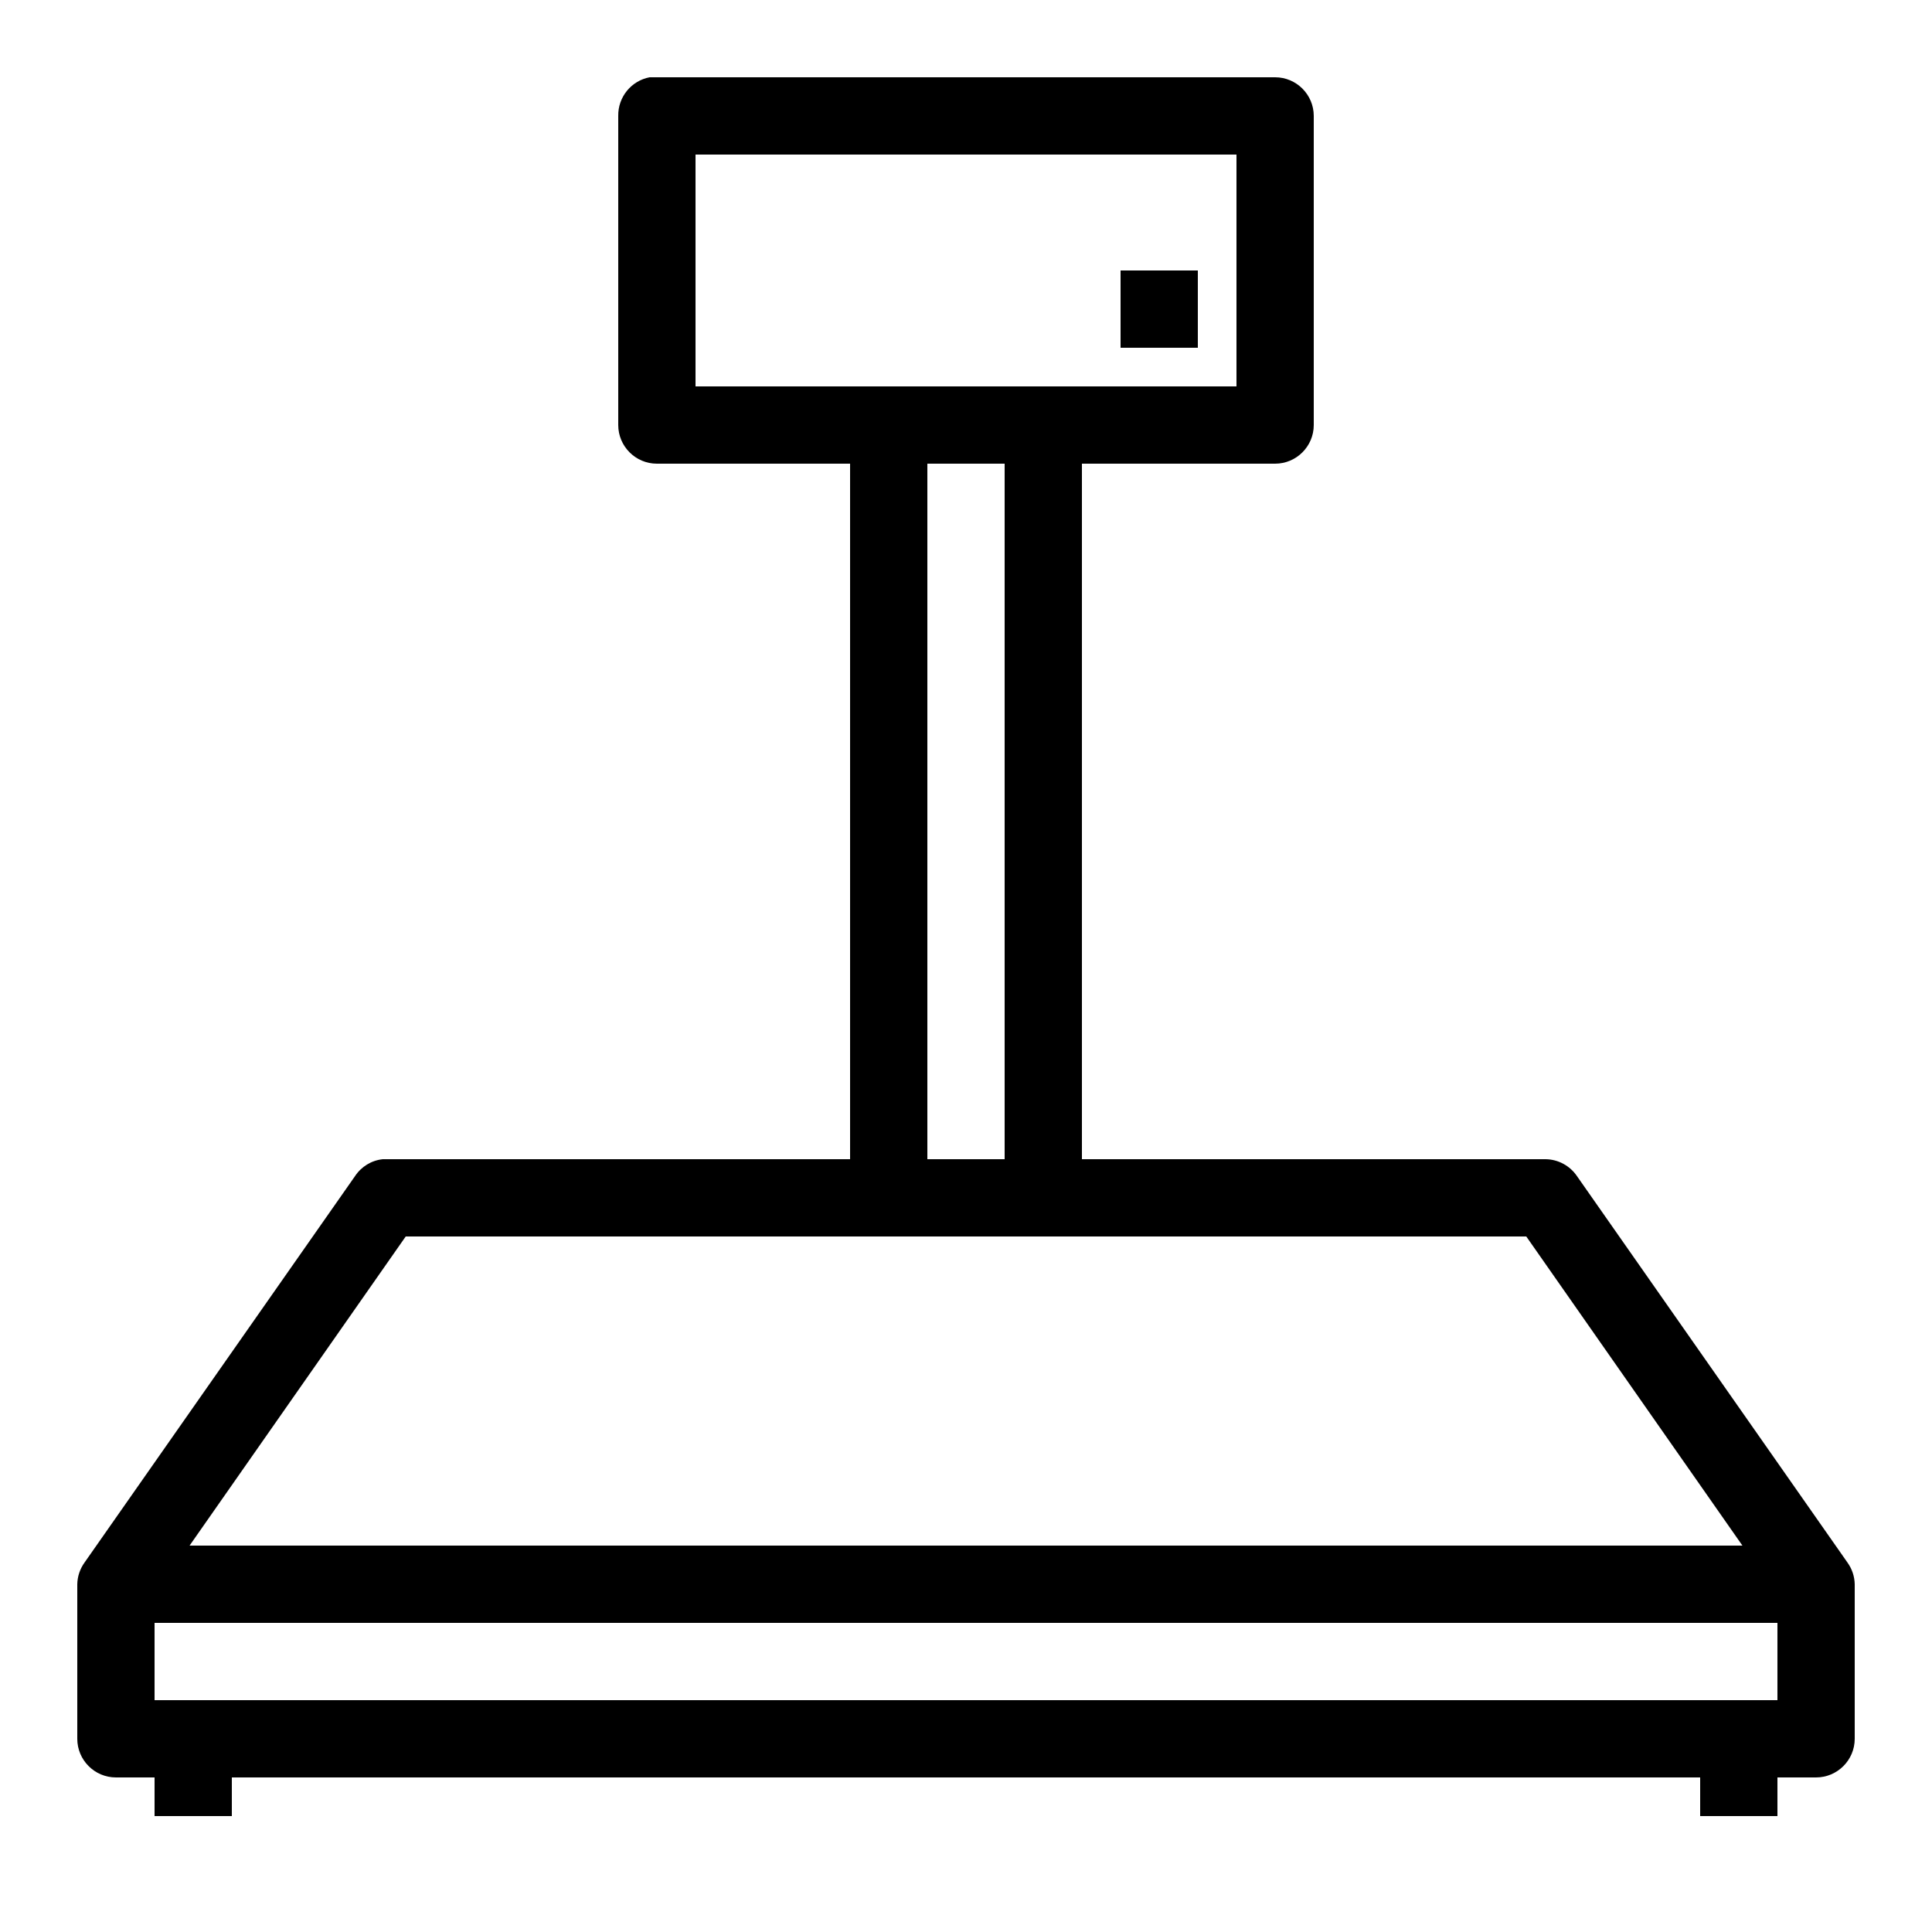 <?xml version="1.0" encoding="utf-8"?>
<svg fill="#000000" width="800px" height="800px" viewBox="0 0 50 50" xmlns="http://www.w3.org/2000/svg" xmlns:xlink="http://www.w3.org/1999/xlink"><path d="M16.812 2C16.336 2.09 15.992 2.512 16 3L16 11C16 11.551 16.449 12 17 12L22 12L22 30L10 30C9.969 30 9.938 30 9.906 30C9.613 30.031 9.352 30.191 9.188 30.438L2.188 40.438C2.07 40.602 2.004 40.797 2 41L2 45C2 45.551 2.449 46 3 46L4 46L4 47L6 47L6 46L44 46L44 47L46 47L46 46L47 46C47.551 46 48 45.551 48 45L48 41C47.996 40.797 47.93 40.602 47.812 40.438L40.812 30.438C40.629 30.168 40.324 30.004 40 30L28 30L28 12L33 12C33.551 12 34 11.551 34 11L34 3C34 2.449 33.551 2 33 2L17 2C16.969 2 16.938 2 16.906 2C16.875 2 16.844 2 16.812 2 Z M 18 4L32 4L32 10L18 10 Z M 29 7L29 9L31 9L31 7 Z M 24 12L26 12L26 30L24 30 Z M 10.5 32L39.5 32L45.094 40L4.906 40 Z M 4 42L46 42L46 44L4 44Z"/></svg>